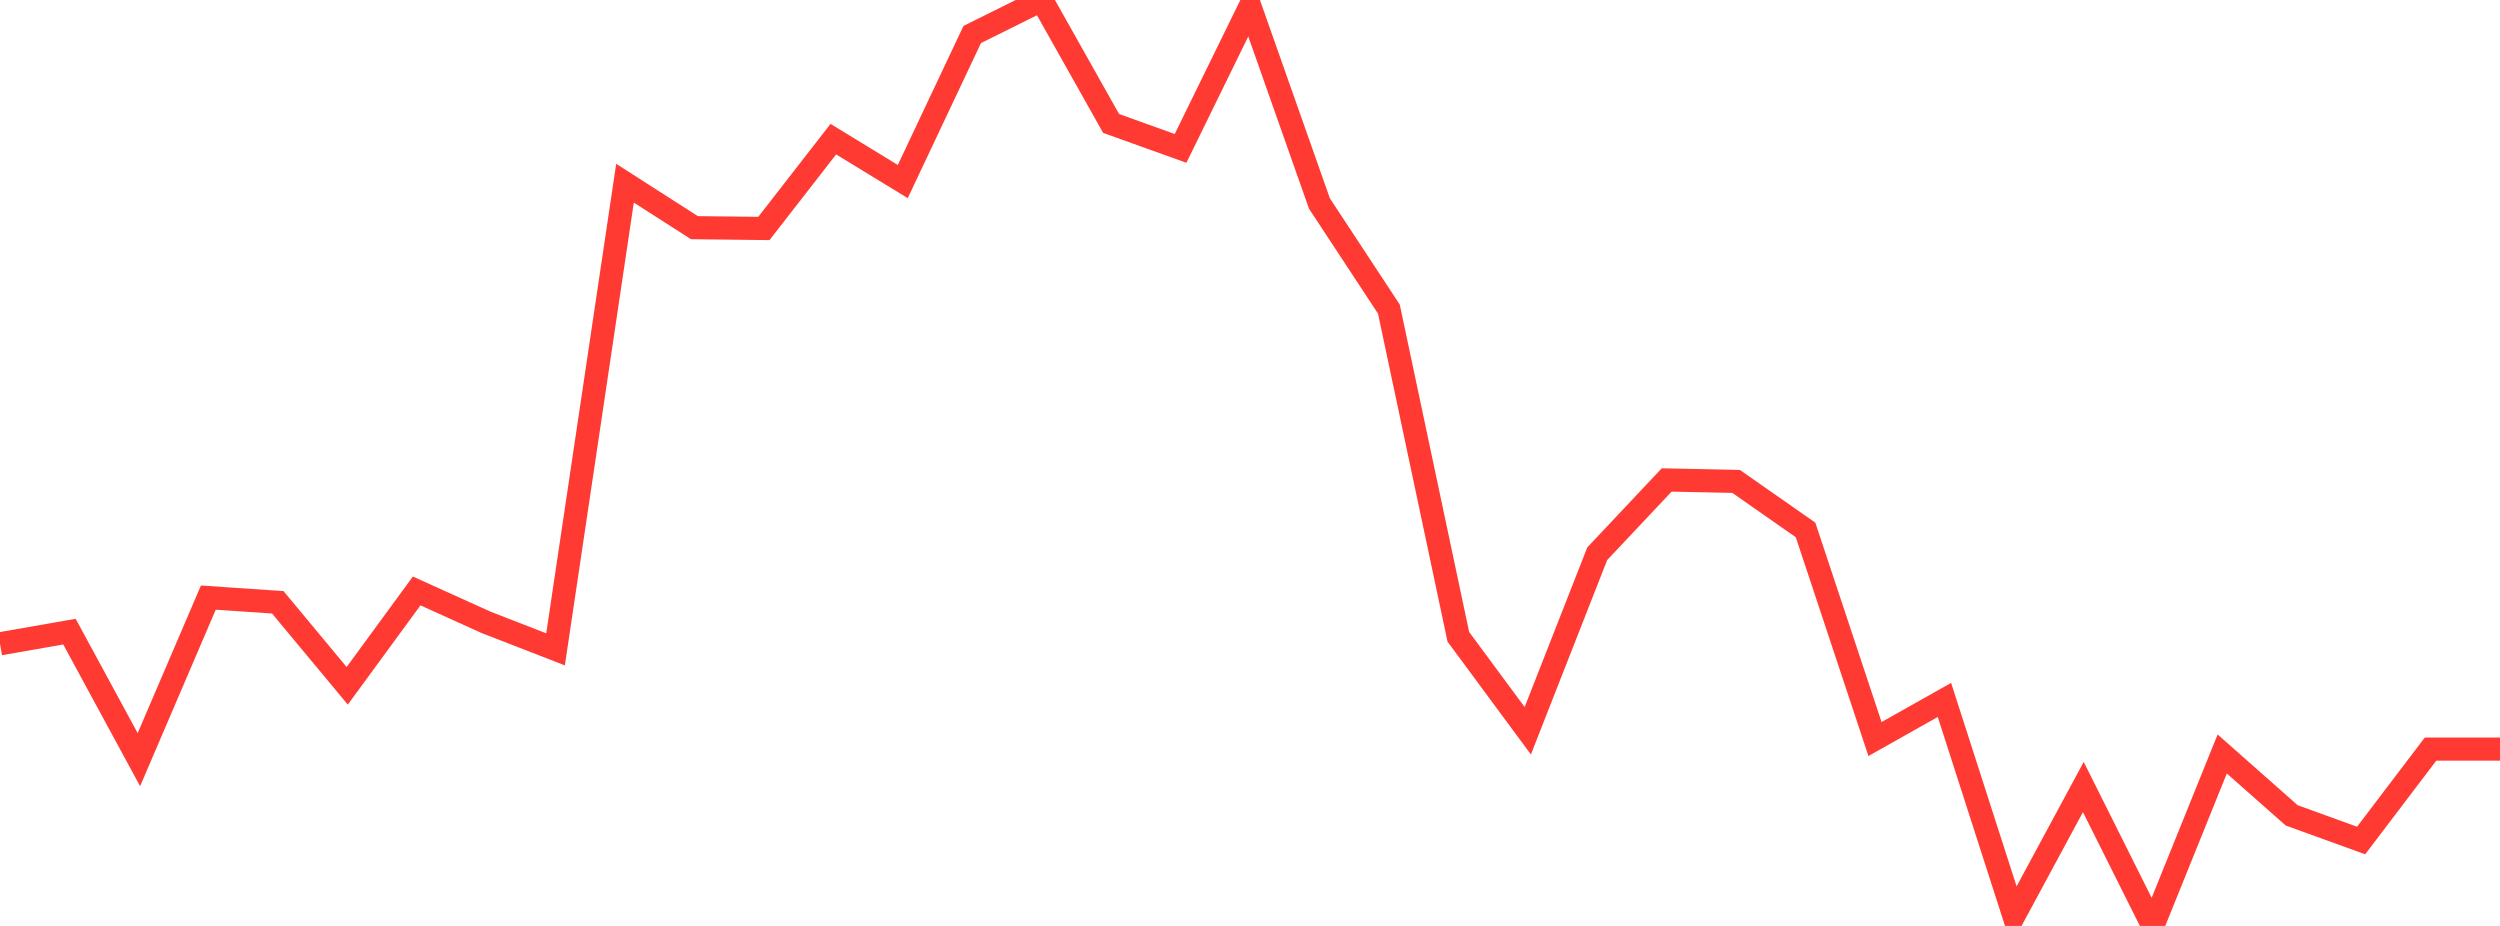 <?xml version="1.0" standalone="no"?>
<!DOCTYPE svg PUBLIC "-//W3C//DTD SVG 1.1//EN" "http://www.w3.org/Graphics/SVG/1.1/DTD/svg11.dtd">

<svg width="135" height="50" viewBox="0 0 135 50" preserveAspectRatio="none" 
  xmlns="http://www.w3.org/2000/svg"
  xmlns:xlink="http://www.w3.org/1999/xlink">


<polyline points="0.0, 34.765 3.75, 34.108 7.5, 41.022 11.25, 32.271 15.0, 32.524 18.75, 37.034 22.5, 31.911 26.25, 33.608 30.0, 35.065 33.75, 9.893 37.5, 12.295 41.25, 12.337 45.0, 7.514 48.75, 9.804 52.5, 1.863 56.25, 0.0 60.0, 6.666 63.75, 8.014 67.5, 0.357 71.25, 10.99 75.0, 16.691 78.75, 34.387 82.5, 39.462 86.25, 29.902 90.0, 25.918 93.75, 25.996 97.5, 28.617 101.25, 39.908 105.0, 37.796 108.75, 49.45 112.5, 42.499 116.25, 50.0 120.0, 40.715 123.75, 44.029 127.5, 45.388 131.25, 40.45 135.0, 40.45" fill="none" stroke="#ff3a33" stroke-width="1.25"/>

</svg>